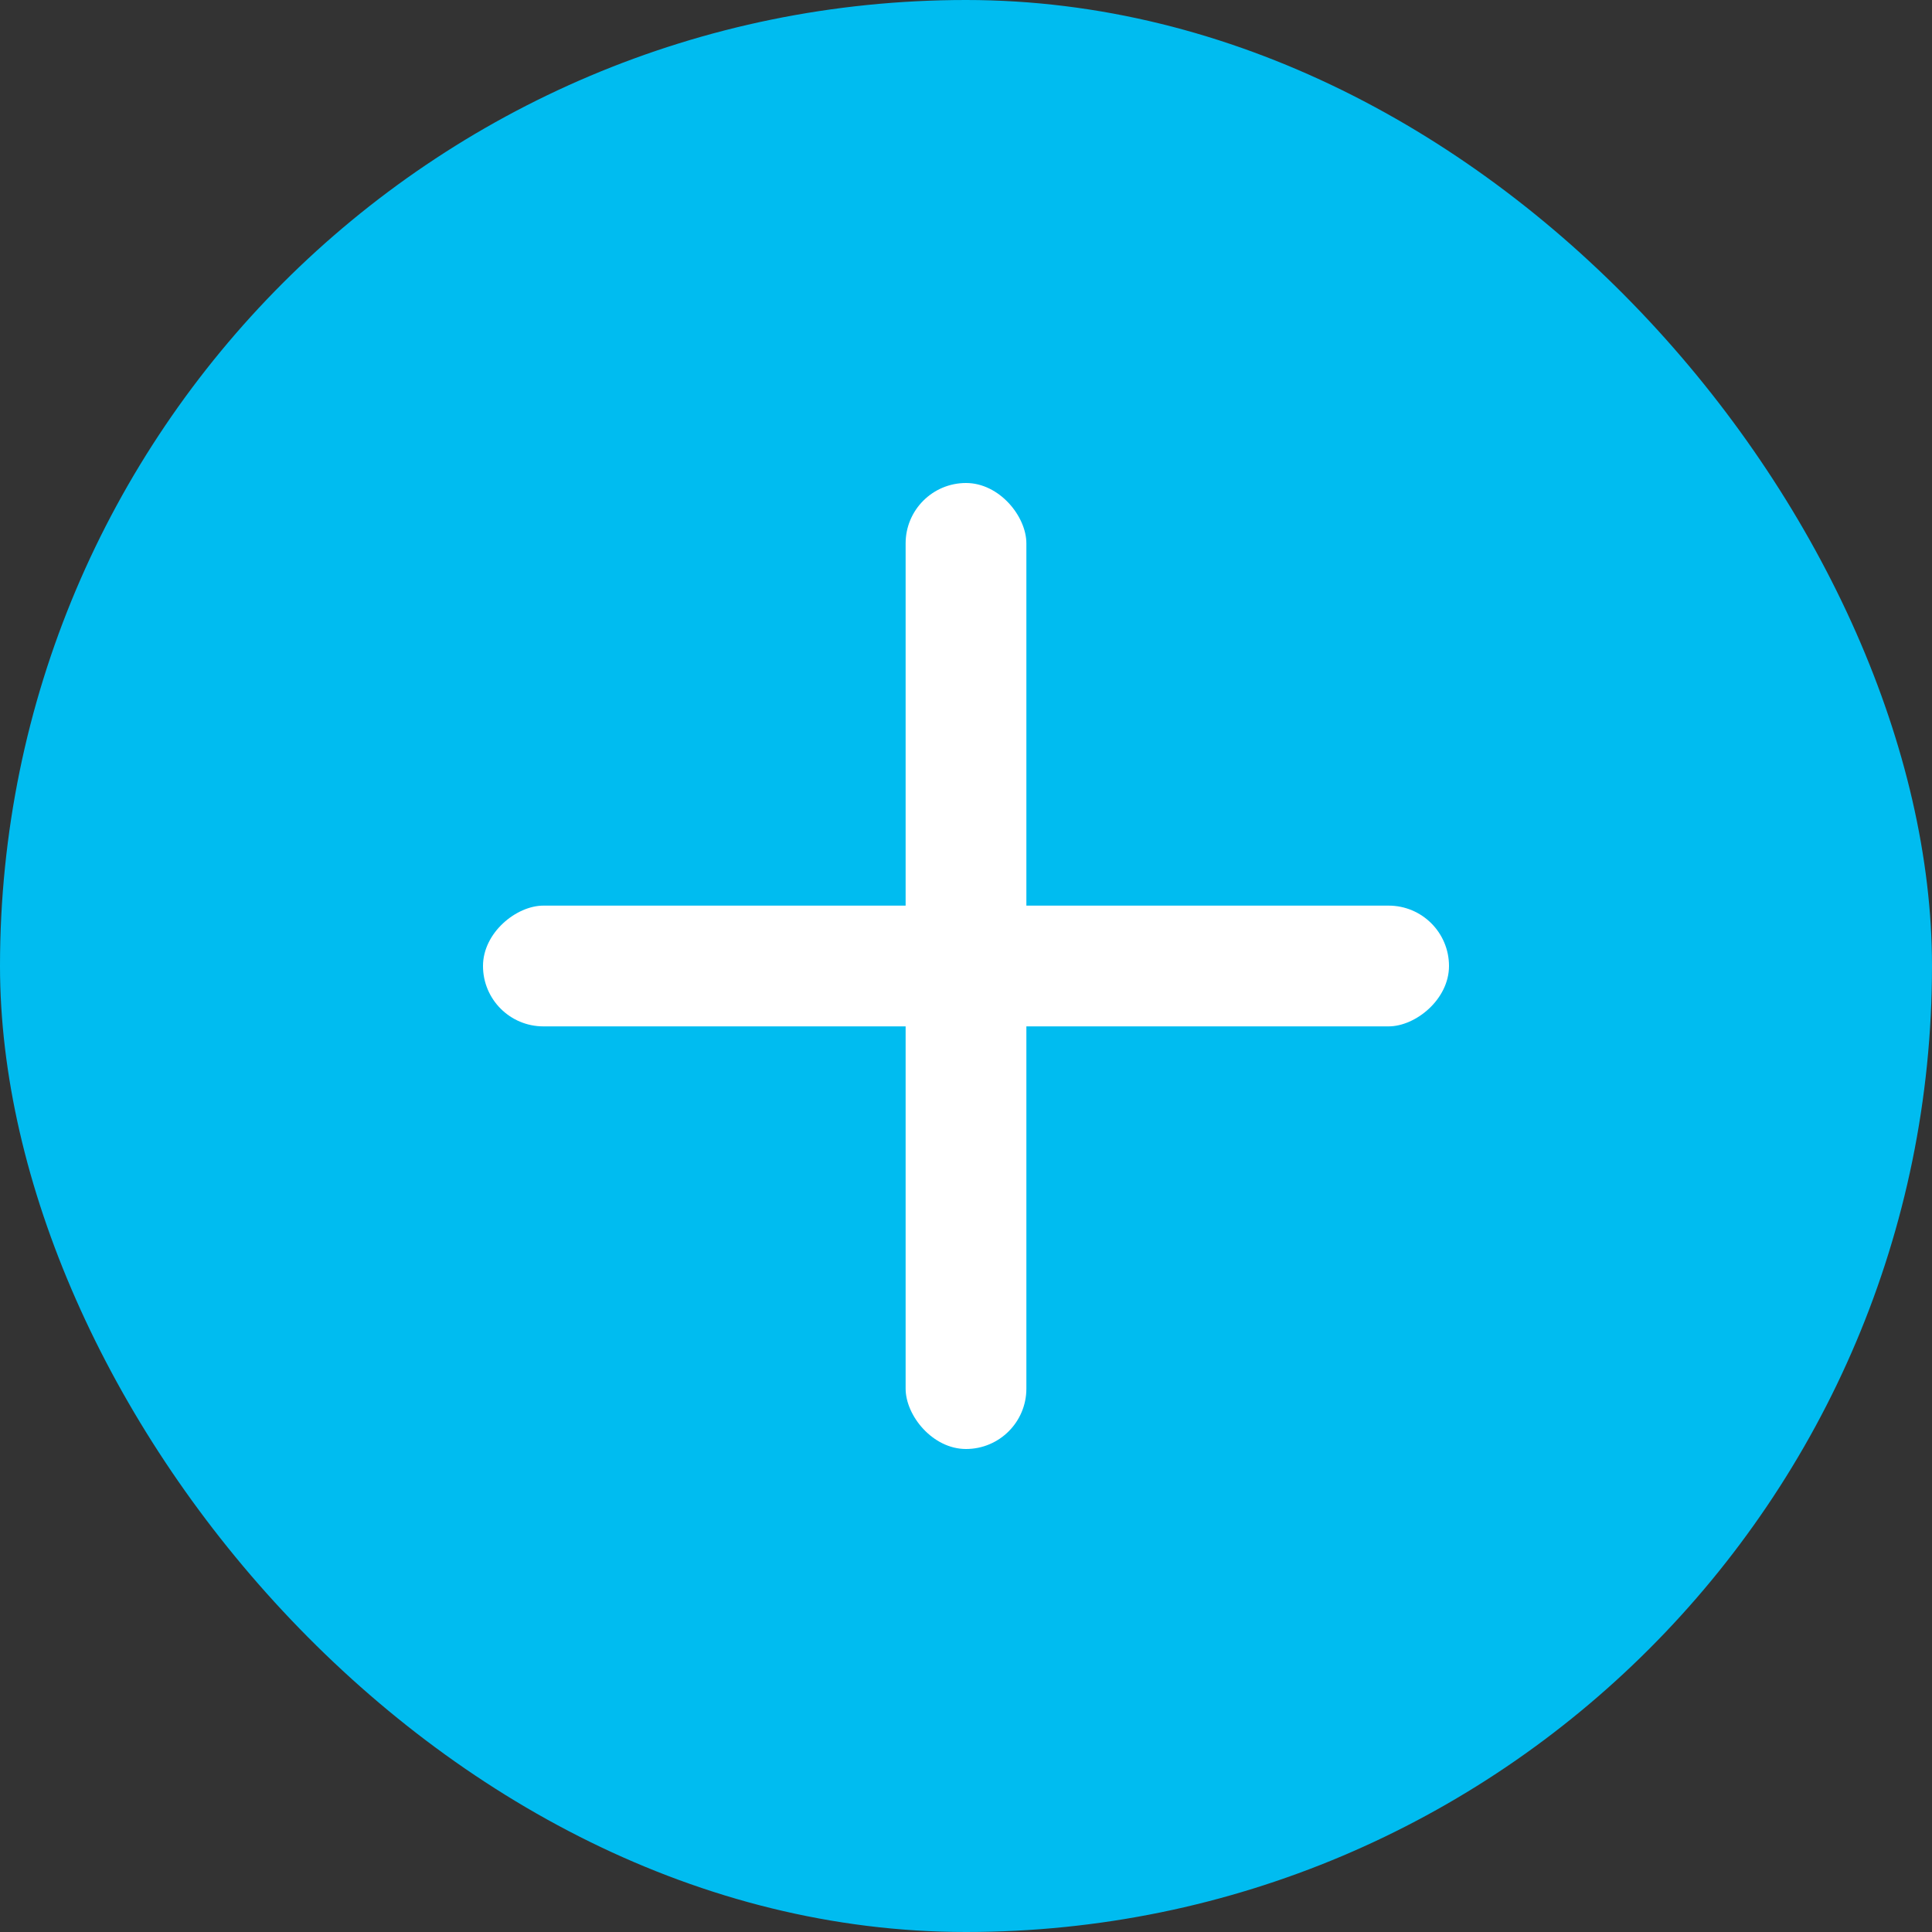 <svg width="16" height="16" viewBox="0 0 16 16" fill="none" xmlns="http://www.w3.org/2000/svg">
<rect x="0" y="0" width="16" height="16" fill="#333333" stroke="none"/>
<rect width="16" height="16" rx="8" fill="#00BCF0"/>
<rect x="7.5" y="4" width="1" height="8" rx="0.5" fill="white"/>
<rect x="12" y="7.5" width="1" height="8" rx="0.5" transform="rotate(90 12 7.5)" fill="white"/>
</svg>
